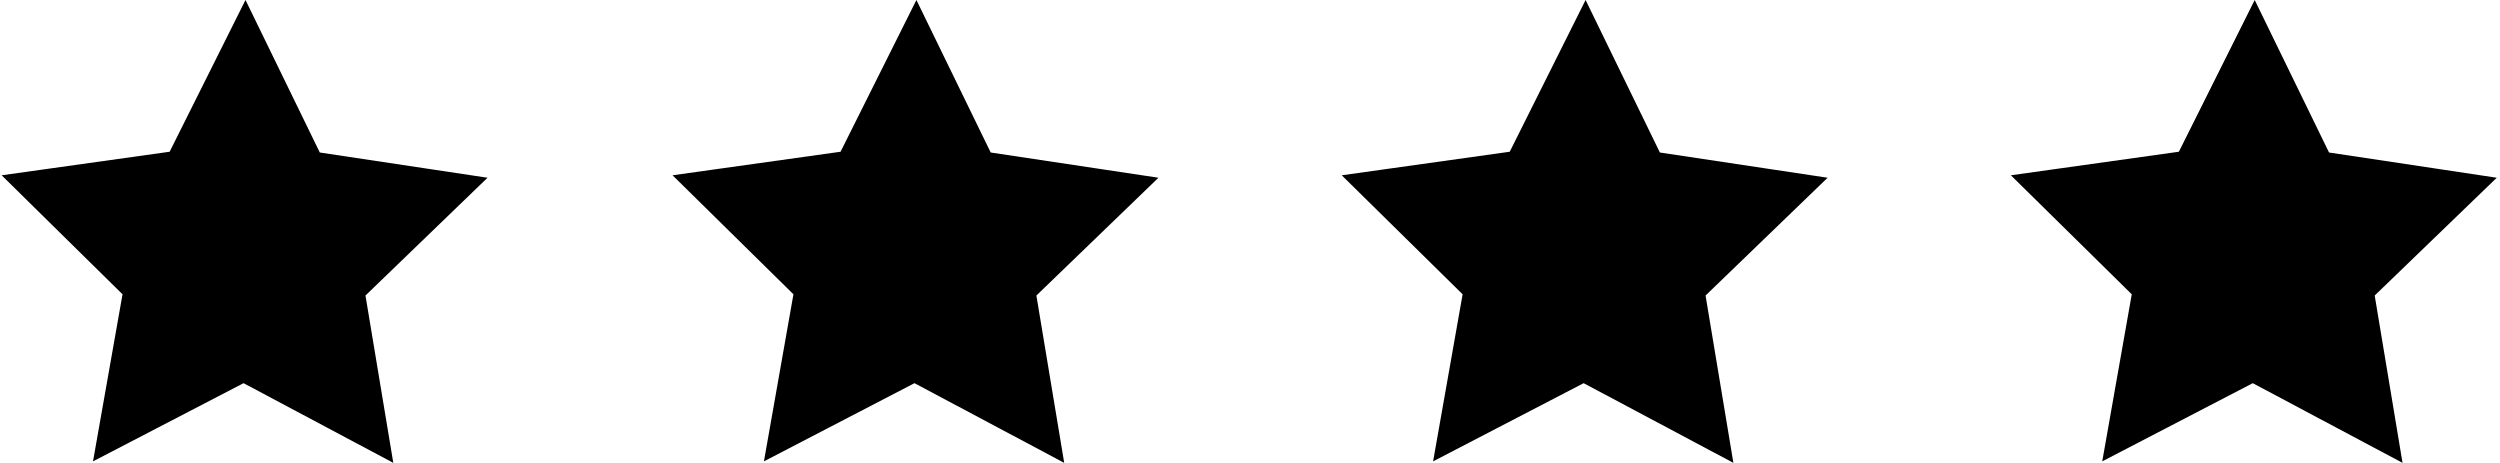 <svg stroke-miterlimit="10" viewBox="0 0 135.032 25" xmlns="http://www.w3.org/2000/svg">
<g>
  <path d="m13.249 2.26-3.425 6.853-7.588 1.064 5.459 5.376-1.333 7.545 6.8-3.531 6.764 3.599-1.257-7.558 5.513-5.32-7.577-1.14zm.011-2.26 4.013 8.237 9.06 1.363-6.593 6.362 1.503 9.038-8.088-4.304-8.131 4.223 1.594-9.023-6.529-6.428 9.074-1.272z"/>
  <path class="noir" d="m13.298 1.211 3.712 7.453 8.212 1.267-5.874 5.88 1.194 8.076-7.256-3.653-7.423 3.704 1.433-8.27-5.818-5.65 8.075-1.328z"/>
</g>
<g>
<path d="m49.487 2.26-3.425 6.853-7.588 1.064 5.46 5.376-1.333 7.545 6.8-3.531 6.764 3.599-1.257-7.558 5.513-5.32-7.577-1.14zm.011-2.26 4.013 8.237 9.06 1.363-6.593 6.362 1.503 9.038-8.088-4.304-8.131 4.223 1.594-9.023-6.529-6.428 9.074-1.272z"/>
<path class="noir" d="m49.535 1.211 3.712 7.453 8.212 1.267-5.874 5.88 1.194 8.076-7.256-3.653-7.423 3.704 1.433-8.27-5.818-5.65 8.075-1.328z"/>
</g>
<g>
<path d="m85.631 2.26-3.425 6.853-7.588 1.064 5.46 5.376-1.333 7.545 6.8-3.531 6.764 3.599-1.257-7.558 5.513-5.32-7.577-1.14zm.011-2.26 4.013 8.237 9.06 1.363-6.593 6.362 1.503 9.038-8.088-4.304-8.131 4.223 1.594-9.023-6.529-6.428 9.074-1.272z"/>
<path class="noir" d="m85.679 1.211 3.712 7.453 8.212 1.267-5.874 5.88 1.194 8.076-7.256-3.653-7.423 3.704 1.433-8.27-5.818-5.65 8.075-1.328z"/>
</g>
<g>
<path d="m121.772 2.26-3.426 6.853-7.587 1.064 5.459 5.376-1.333 7.545 6.8-3.531 6.763 3.599-1.257-7.558 5.514-5.32-7.577-1.14zm.011-2.26 4.014 8.237 9.06 1.363-6.593 6.362 1.503 9.038-8.088-4.304-8.131 4.223 1.594-9.023-6.529-6.428 9.074-1.272z"/>
<path class="noir" d="m121.82 1.211 3.712 7.453 8.212 1.267-5.874 5.88 1.194 8.076-7.256-3.653-7.423 3.704 1.433-8.27-5.818-5.65 8.075-1.328z"/>
</g>
</svg>